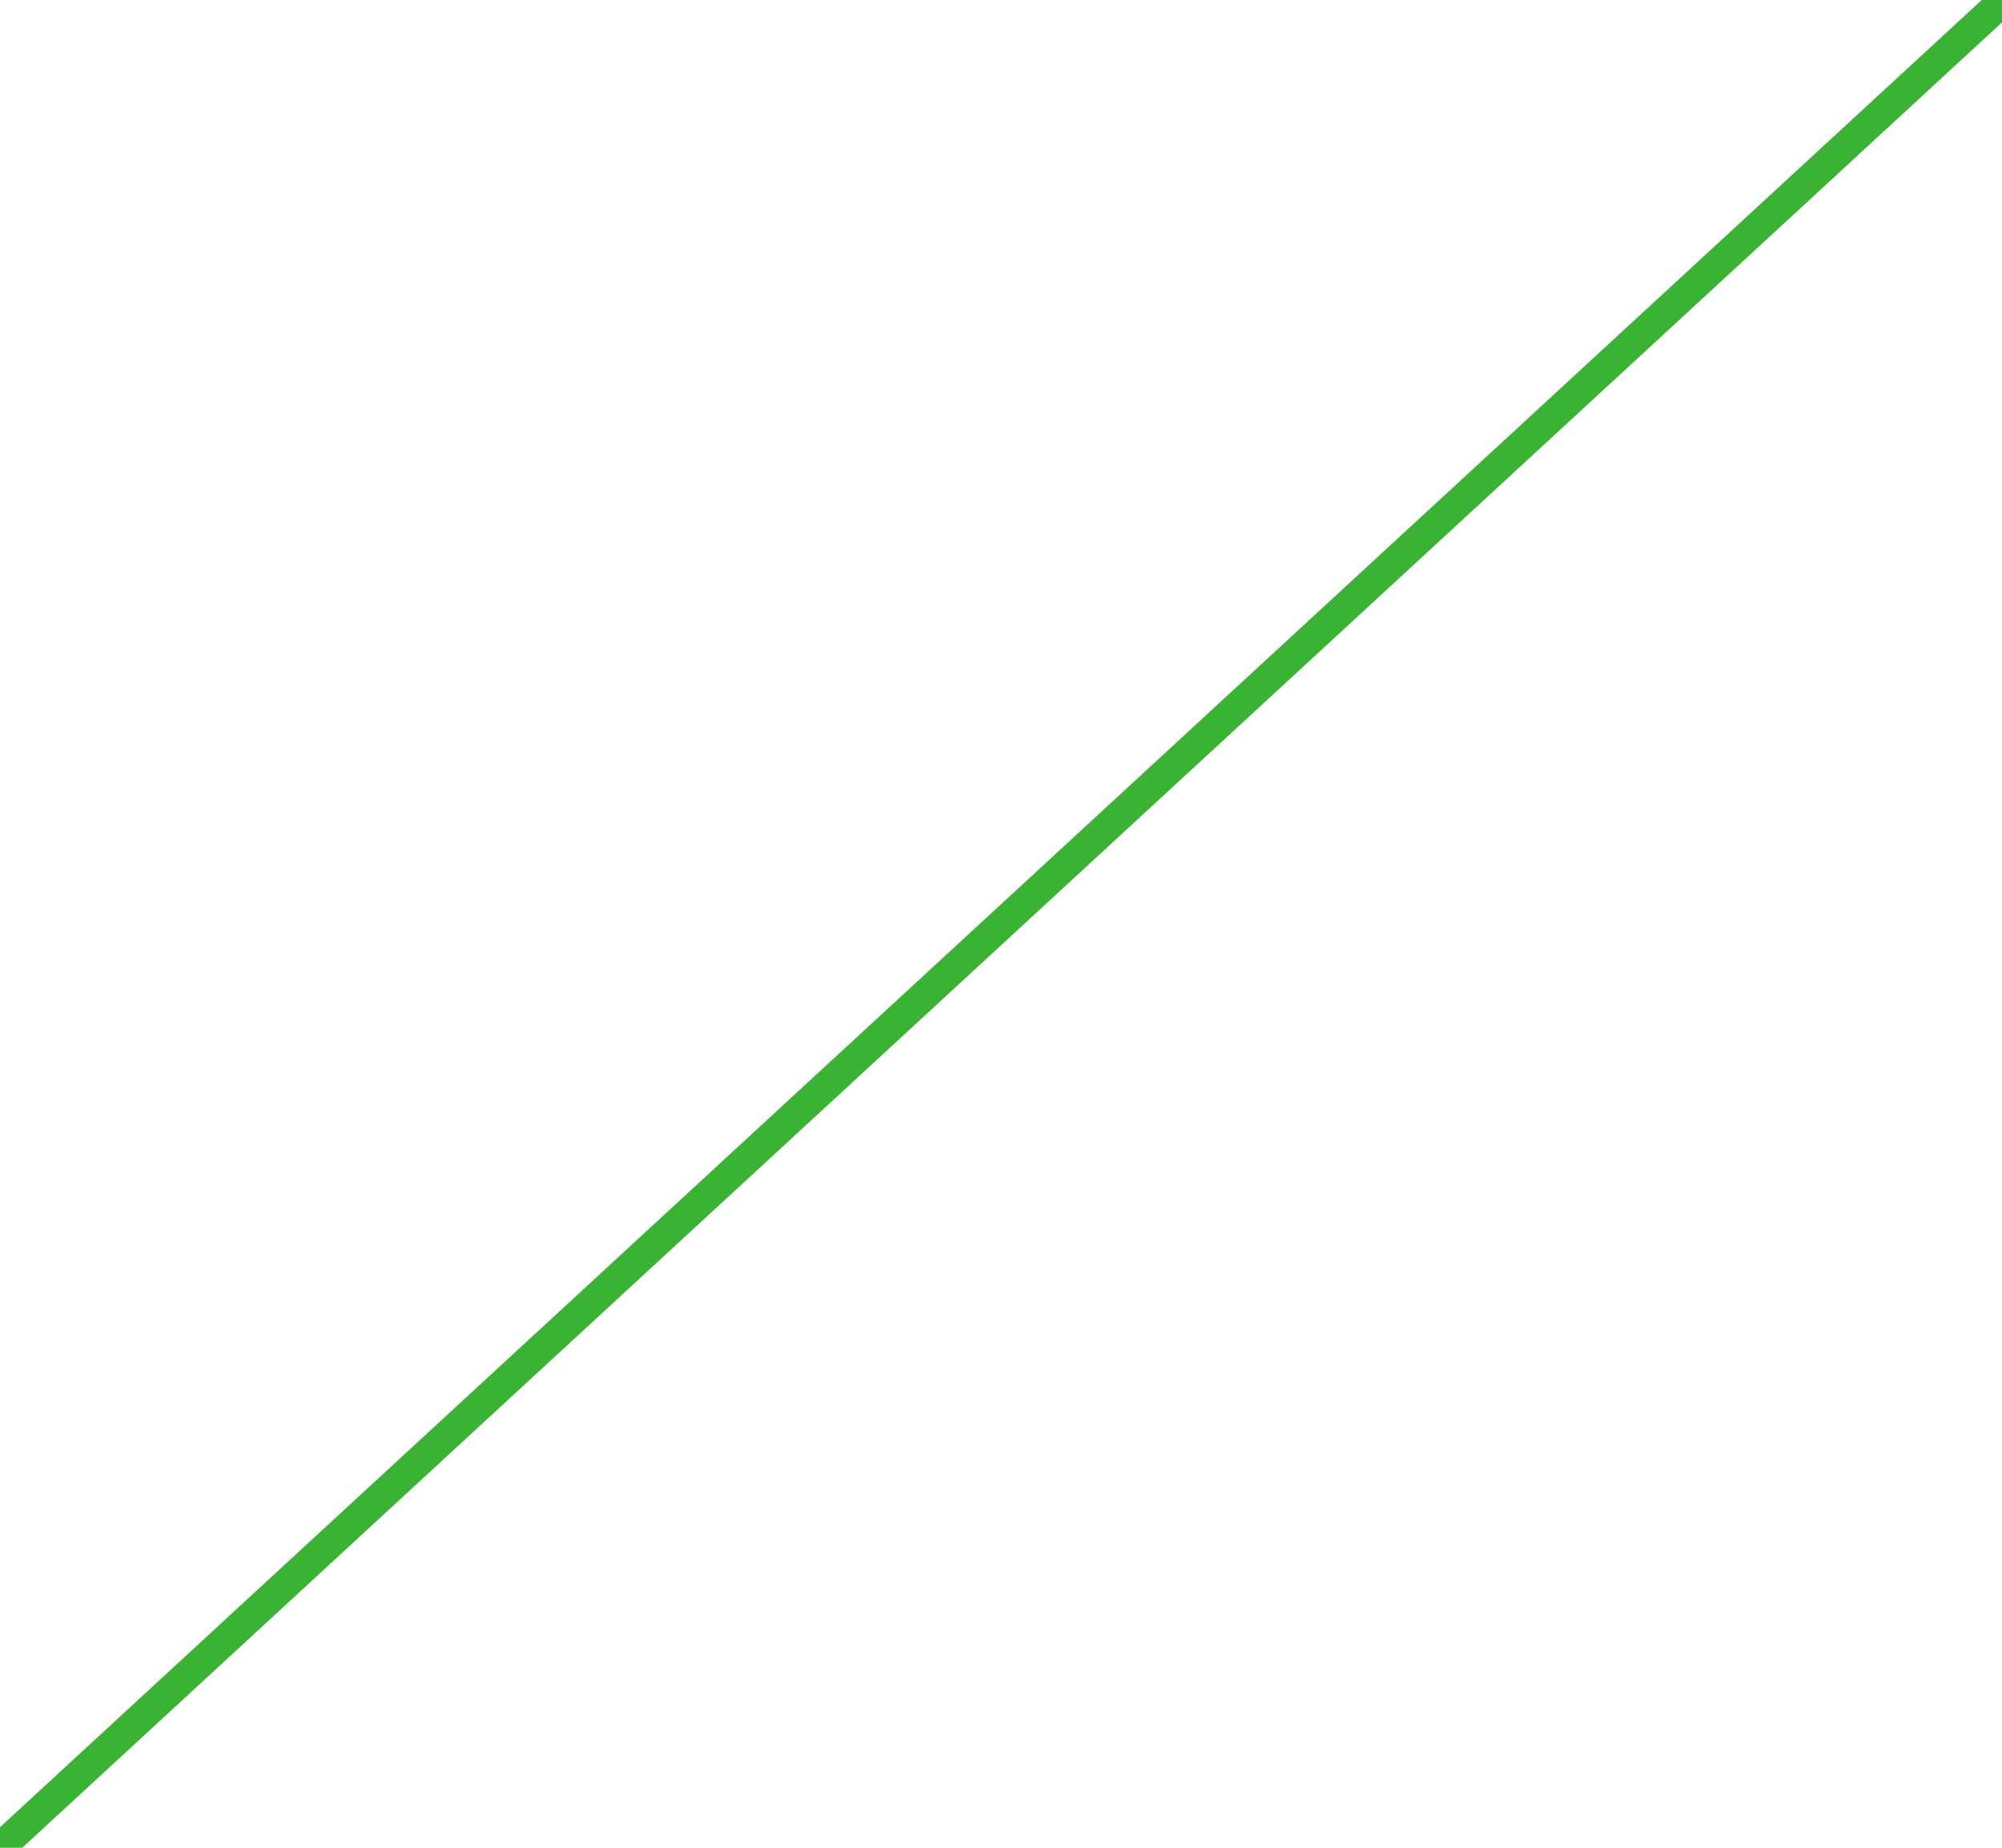 <?xml version="1.0" encoding="utf-8"?>
<!-- Generator: Adobe Illustrator 22.1.0, SVG Export Plug-In . SVG Version: 6.00 Build 0)  -->
<svg version="1.1" id="レイヤー_1" xmlns="http://www.w3.org/2000/svg" xmlns:xlink="http://www.w3.org/1999/xlink" x="0px"
	 y="0px" viewBox="0 0 66.3 61.2" style="enable-background:new 0 0 66.3 61.2;" xml:space="preserve">
<style type="text/css">
	.st0{fill:none;stroke:#3AB233;stroke-miterlimit:10;}
</style>
<line class="st0" x1="0" y1="61.2" x2="66.8" y2="-0.4"/>
</svg>
